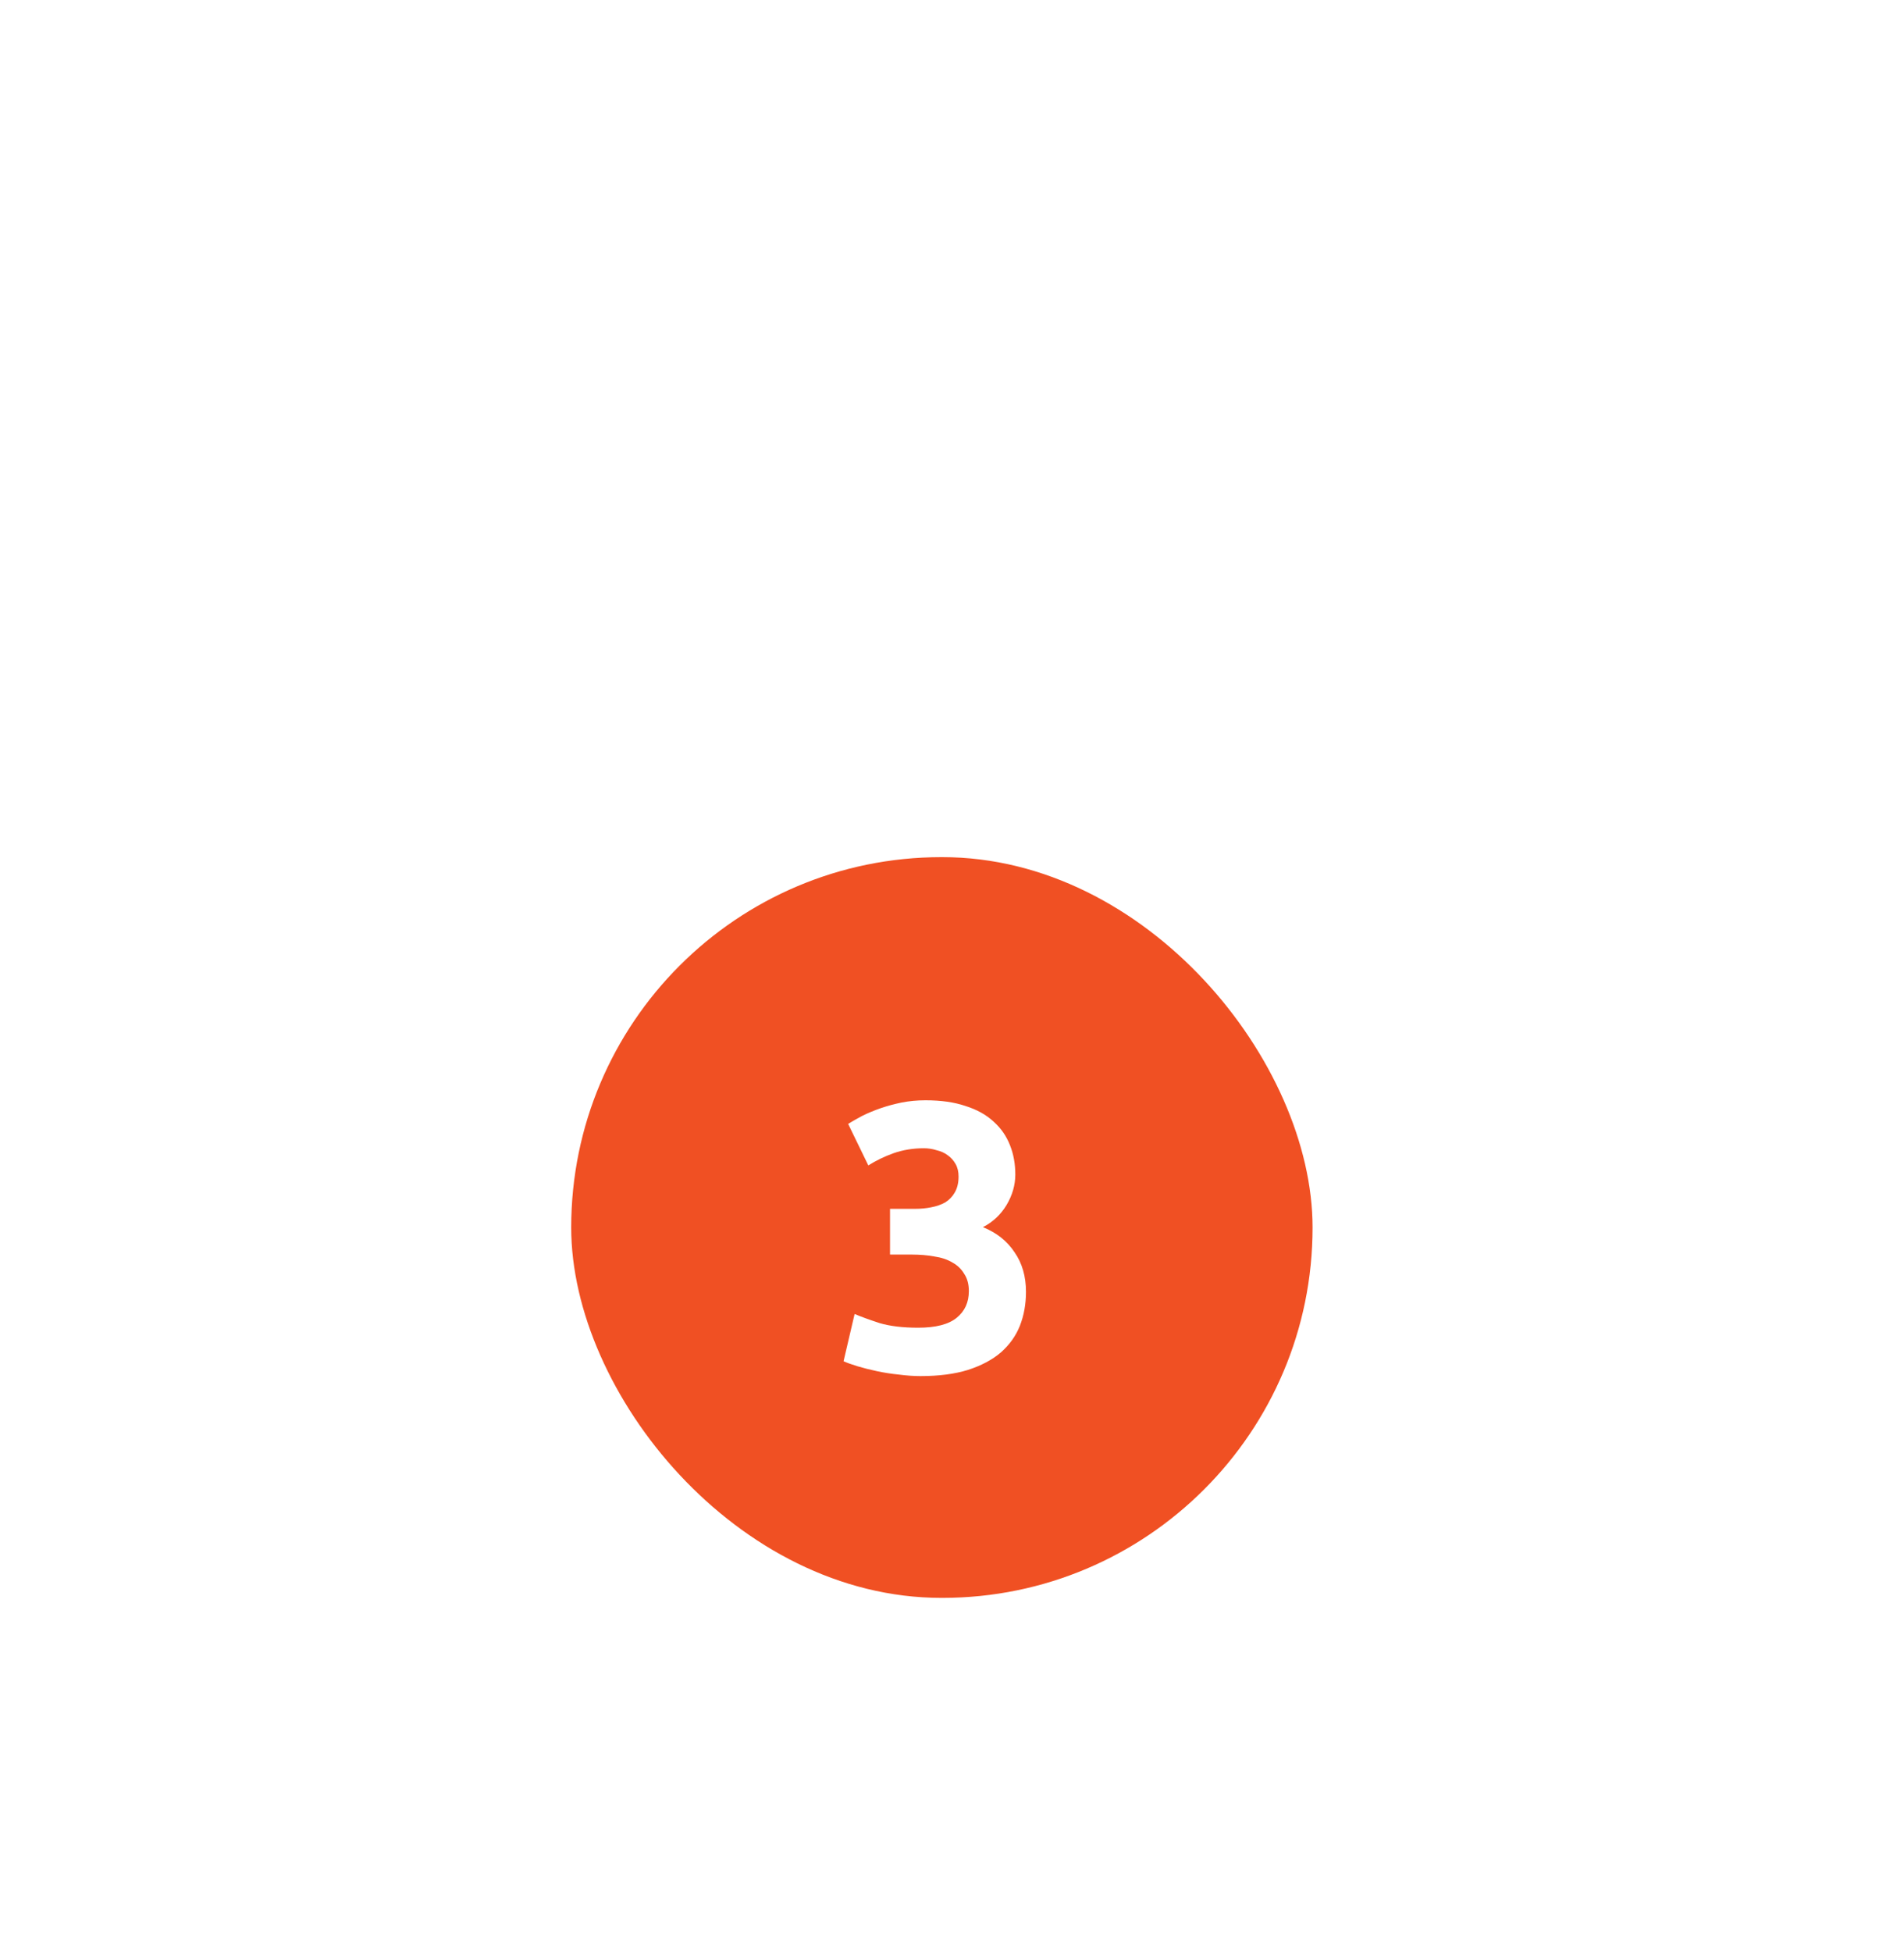 <?xml version="1.0" encoding="UTF-8"?> <svg xmlns="http://www.w3.org/2000/svg" width="80" height="82" viewBox="0 0 80 82" fill="none"> <g filter="url(#filter0_ddd_1713_47173)"> <rect x="24" y="10" width="31.15" height="31.111" rx="15.556" fill="#F05023"></rect> <path d="M38.676 31.796C38.388 31.796 38.084 31.774 37.764 31.732C37.444 31.7 37.135 31.651 36.836 31.587C36.538 31.523 36.266 31.454 36.02 31.38C35.775 31.305 35.583 31.235 35.444 31.172L35.908 29.188C36.186 29.305 36.538 29.433 36.964 29.572C37.402 29.7 37.94 29.764 38.58 29.764C39.316 29.764 39.855 29.625 40.196 29.348C40.538 29.07 40.708 28.697 40.708 28.227C40.708 27.939 40.644 27.7 40.516 27.508C40.399 27.305 40.234 27.145 40.02 27.027C39.807 26.899 39.551 26.814 39.252 26.771C38.964 26.718 38.655 26.692 38.324 26.692H37.396V24.771H38.452C38.687 24.771 38.911 24.75 39.124 24.707C39.348 24.665 39.546 24.596 39.716 24.5C39.887 24.393 40.02 24.254 40.116 24.084C40.223 23.902 40.276 23.678 40.276 23.412C40.276 23.209 40.234 23.033 40.148 22.884C40.063 22.734 39.951 22.611 39.812 22.515C39.684 22.419 39.53 22.35 39.348 22.308C39.178 22.254 39.002 22.227 38.82 22.227C38.362 22.227 37.935 22.297 37.54 22.436C37.156 22.574 36.804 22.745 36.484 22.948L35.636 21.203C35.807 21.097 36.004 20.985 36.228 20.867C36.463 20.75 36.719 20.643 36.996 20.547C37.274 20.451 37.567 20.372 37.876 20.308C38.196 20.244 38.532 20.212 38.884 20.212C39.535 20.212 40.095 20.291 40.564 20.451C41.044 20.601 41.439 20.82 41.748 21.108C42.058 21.385 42.287 21.715 42.436 22.099C42.586 22.473 42.66 22.884 42.66 23.331C42.66 23.769 42.538 24.195 42.292 24.611C42.047 25.017 41.716 25.326 41.3 25.54C41.876 25.774 42.319 26.126 42.628 26.596C42.948 27.054 43.108 27.609 43.108 28.259C43.108 28.771 43.023 29.246 42.852 29.683C42.682 30.11 42.415 30.483 42.052 30.803C41.69 31.113 41.226 31.358 40.66 31.54C40.106 31.71 39.444 31.796 38.676 31.796Z" fill="white"></path> </g> <defs> <filter id="filter0_ddd_1713_47173" x="0" y="0" width="79.149" height="81.111" filterUnits="userSpaceOnUse" color-interpolation-filters="sRGB"> <feFlood flood-opacity="0" result="BackgroundImageFix"></feFlood> <feColorMatrix in="SourceAlpha" type="matrix" values="0 0 0 0 0 0 0 0 0 0 0 0 0 0 0 0 0 0 127 0" result="hardAlpha"></feColorMatrix> <feOffset dy="4"></feOffset> <feGaussianBlur stdDeviation="6"></feGaussianBlur> <feColorMatrix type="matrix" values="0 0 0 0 1 0 0 0 0 0.4 0 0 0 0 0.2 0 0 0 0.08 0"></feColorMatrix> <feBlend mode="normal" in2="BackgroundImageFix" result="effect1_dropShadow_1713_47173"></feBlend> <feColorMatrix in="SourceAlpha" type="matrix" values="0 0 0 0 0 0 0 0 0 0 0 0 0 0 0 0 0 0 127 0" result="hardAlpha"></feColorMatrix> <feOffset dy="6"></feOffset> <feGaussianBlur stdDeviation="8"></feGaussianBlur> <feColorMatrix type="matrix" values="0 0 0 0 1 0 0 0 0 0.4 0 0 0 0 0.2 0 0 0 0.04 0"></feColorMatrix> <feBlend mode="normal" in2="effect1_dropShadow_1713_47173" result="effect2_dropShadow_1713_47173"></feBlend> <feColorMatrix in="SourceAlpha" type="matrix" values="0 0 0 0 0 0 0 0 0 0 0 0 0 0 0 0 0 0 127 0" result="hardAlpha"></feColorMatrix> <feOffset dy="16"></feOffset> <feGaussianBlur stdDeviation="12"></feGaussianBlur> <feColorMatrix type="matrix" values="0 0 0 0 1 0 0 0 0 0.4 0 0 0 0 0.2 0 0 0 0.02 0"></feColorMatrix> <feBlend mode="normal" in2="effect2_dropShadow_1713_47173" result="effect3_dropShadow_1713_47173"></feBlend> <feBlend mode="normal" in="SourceGraphic" in2="effect3_dropShadow_1713_47173" result="shape"></feBlend> </filter> </defs> </svg> 